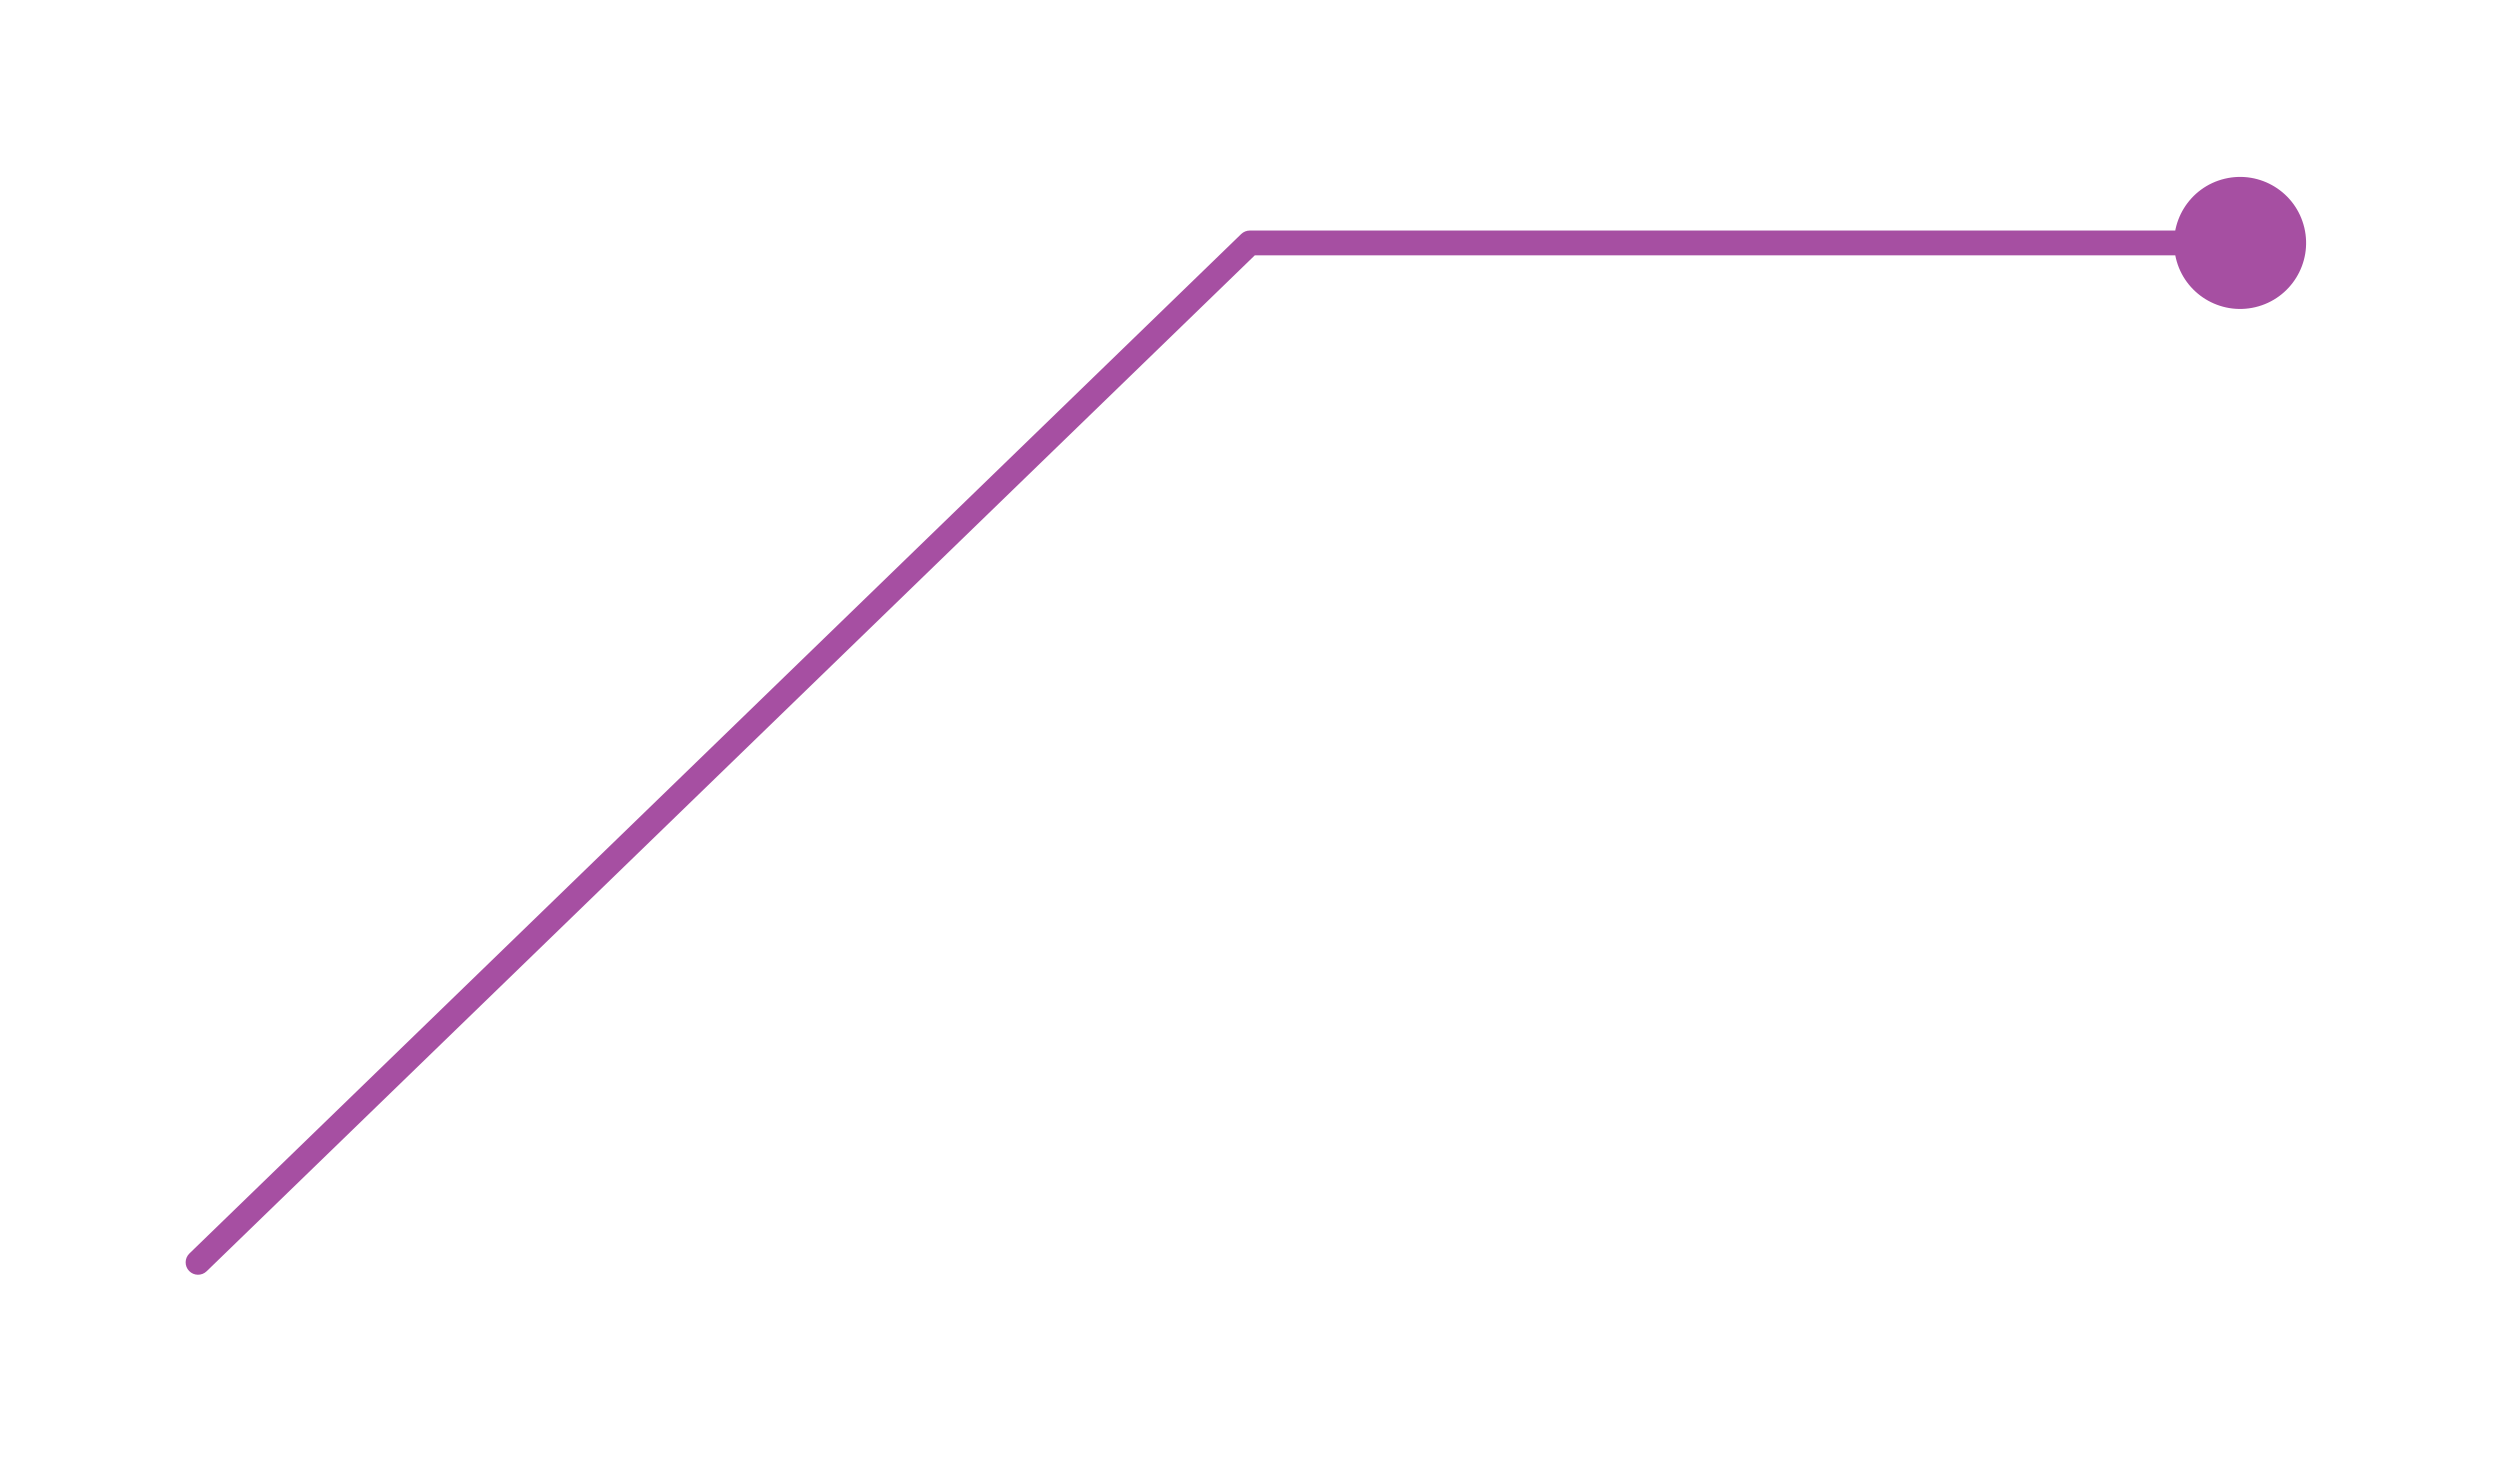 <?xml version="1.0" encoding="UTF-8"?> <svg xmlns="http://www.w3.org/2000/svg" width="101" height="59" viewBox="0 0 101 59" fill="none"> <g filter="url(#filter0_d_1706_2099)"> <path d="M7.652 50.641C7.454 50.833 7.449 51.15 7.641 51.348C7.833 51.546 8.15 51.551 8.348 51.359L7.652 50.641ZM50.492 9.814L50.492 9.314C50.362 9.314 50.237 9.365 50.144 9.455L50.492 9.814ZM91.118 12.409C92.55 12.068 93.435 10.63 93.094 9.197C92.753 7.764 91.315 6.879 89.882 7.22C88.45 7.561 87.565 8.999 87.906 10.432C88.247 11.865 89.685 12.75 91.118 12.409ZM8.348 51.359L50.84 10.174L50.144 9.455L7.652 50.641L8.348 51.359ZM50.492 10.315L90.5 10.315L90.5 9.314L50.492 9.314L50.492 10.315Z" fill="#A64FA2"></path> </g> <defs> <filter id="filter0_d_1706_2099" x="0.5" y="0.147" width="99.664" height="58.352" filterUnits="userSpaceOnUse" color-interpolation-filters="sRGB"> <feFlood flood-opacity="0" result="BackgroundImageFix"></feFlood> <feColorMatrix in="SourceAlpha" type="matrix" values="0 0 0 0 0 0 0 0 0 0 0 0 0 0 0 0 0 0 127 0" result="hardAlpha"></feColorMatrix> <feOffset></feOffset> <feGaussianBlur stdDeviation="3.5"></feGaussianBlur> <feComposite in2="hardAlpha" operator="out"></feComposite> <feColorMatrix type="matrix" values="0 0 0 0 0.816 0 0 0 0 0.157 0 0 0 0 0.631 0 0 0 1 0"></feColorMatrix> <feBlend mode="normal" in2="BackgroundImageFix" result="effect1_dropShadow_1706_2099"></feBlend> <feBlend mode="normal" in="SourceGraphic" in2="effect1_dropShadow_1706_2099" result="shape"></feBlend> </filter> </defs> </svg> 